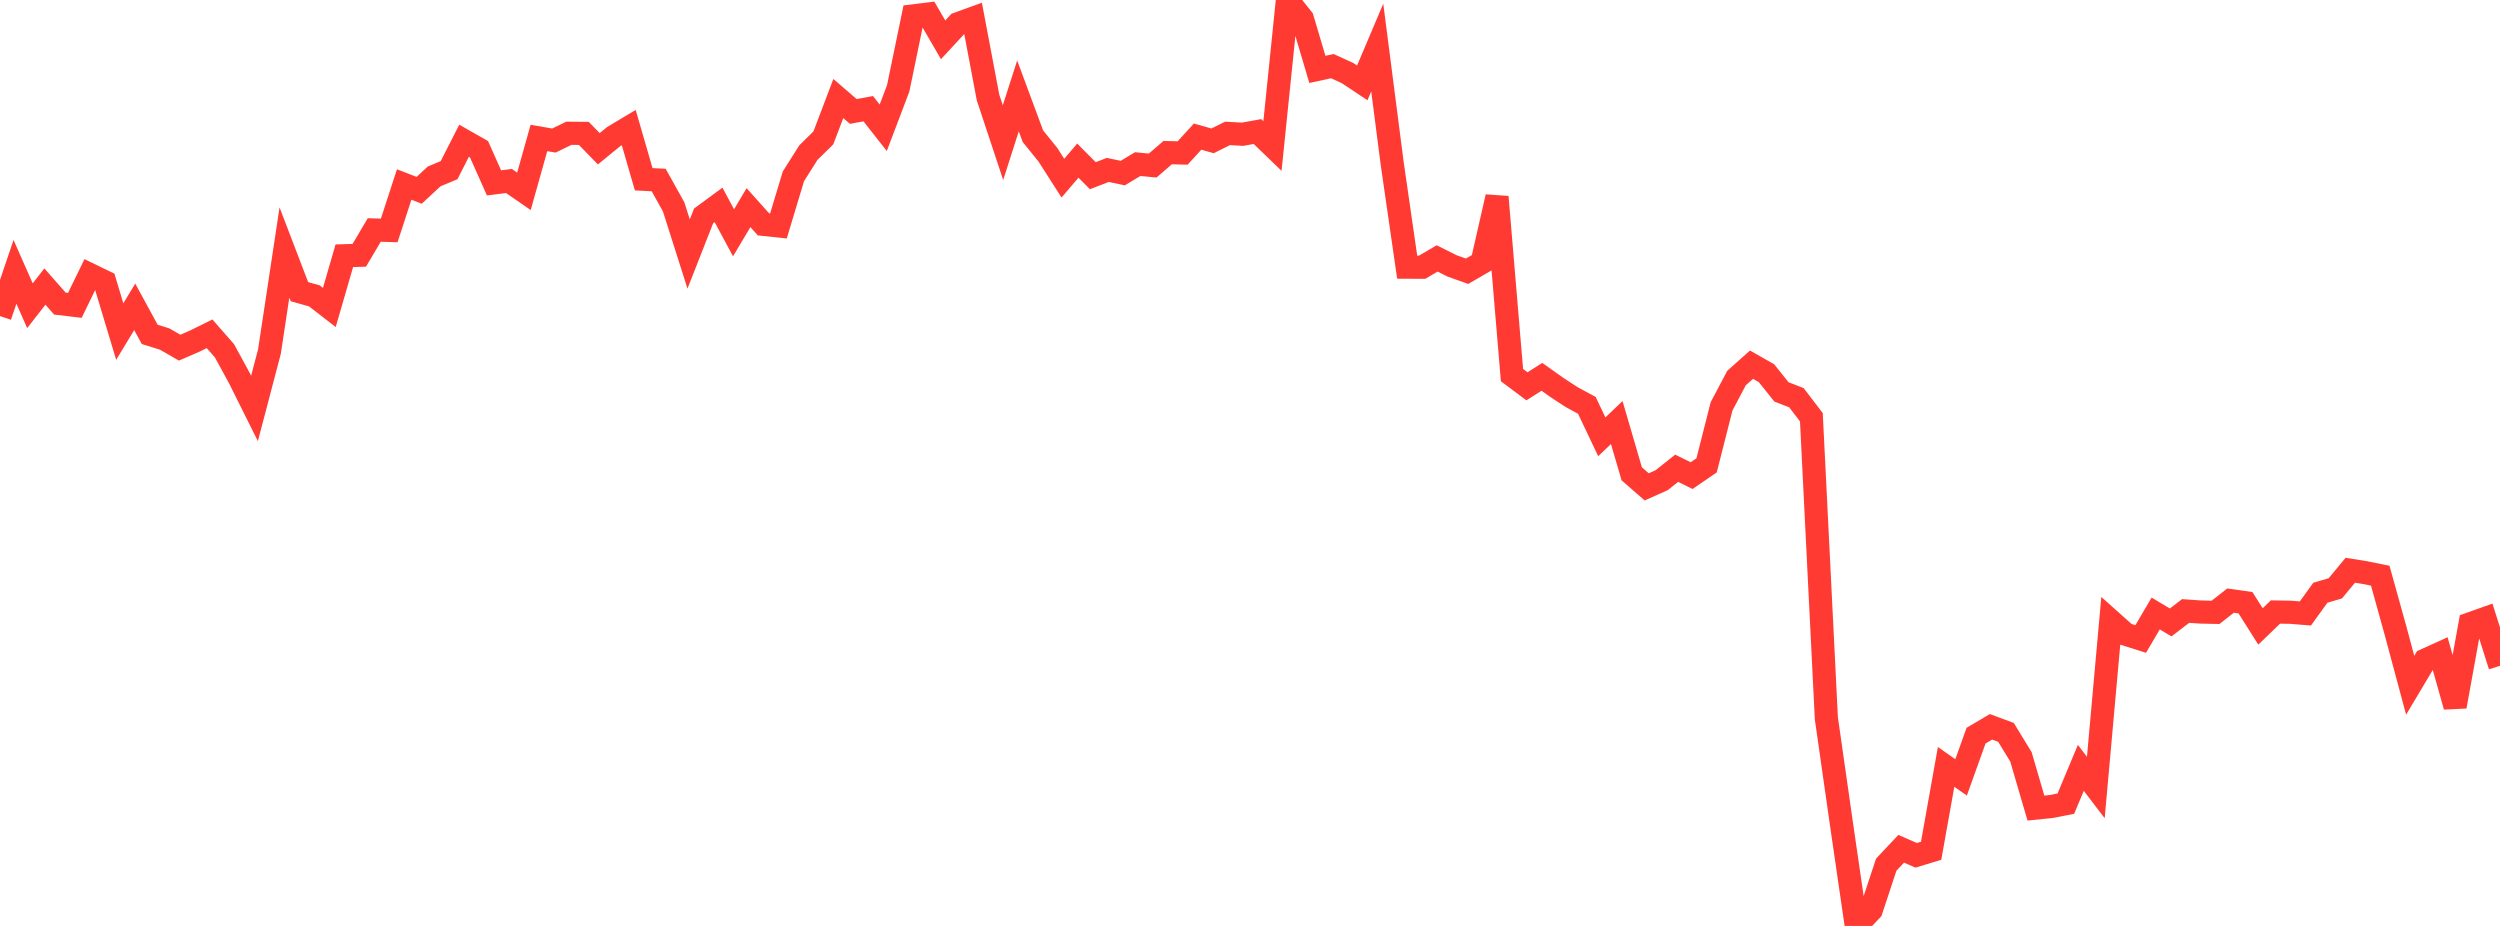 <?xml version="1.0" standalone="no"?>
<!DOCTYPE svg PUBLIC "-//W3C//DTD SVG 1.1//EN" "http://www.w3.org/Graphics/SVG/1.1/DTD/svg11.dtd">

<svg width="135" height="50" viewBox="0 0 135 50" preserveAspectRatio="none" 
  xmlns="http://www.w3.org/2000/svg"
  xmlns:xlink="http://www.w3.org/1999/xlink">


<polyline points="0.0, 17.068 0.808, 14.679 1.617, 16.51 2.425, 15.473 3.234, 16.394 4.042, 16.49 4.85, 14.827 5.659, 15.22 6.467, 17.905 7.275, 16.569 8.084, 18.056 8.892, 18.309 9.701, 18.774 10.509, 18.423 11.317, 18.024 12.126, 18.949 12.934, 20.433 13.743, 22.056 14.551, 18.98 15.359, 13.636 16.168, 15.75 16.976, 15.977 17.784, 16.603 18.593, 13.811 19.401, 13.786 20.21, 12.419 21.018, 12.443 21.826, 9.963 22.635, 10.277 23.443, 9.526 24.251, 9.189 25.06, 7.6 25.868, 8.06 26.677, 9.876 27.485, 9.774 28.293, 10.332 29.102, 7.45 29.91, 7.59 30.719, 7.196 31.527, 7.203 32.335, 8.033 33.144, 7.373 33.952, 6.889 34.76, 9.681 35.569, 9.721 36.377, 11.172 37.186, 13.717 37.994, 11.658 38.802, 11.064 39.611, 12.572 40.419, 11.212 41.228, 12.116 42.036, 12.201 42.844, 9.522 43.653, 8.241 44.461, 7.447 45.269, 5.32 46.078, 6.018 46.886, 5.87 47.695, 6.899 48.503, 4.769 49.311, 0.858 50.12, 0.758 50.928, 2.151 51.737, 1.277 52.545, 0.984 53.353, 5.263 54.162, 7.703 54.97, 5.179 55.778, 7.357 56.587, 8.356 57.395, 9.62 58.204, 8.674 59.012, 9.488 59.82, 9.176 60.629, 9.346 61.437, 8.862 62.246, 8.94 63.054, 8.241 63.862, 8.262 64.671, 7.377 65.479, 7.606 66.287, 7.203 67.096, 7.249 67.904, 7.104 68.713, 7.884 69.521, 0.0 70.329, 1.016 71.138, 3.747 71.946, 3.572 72.754, 3.94 73.563, 4.477 74.371, 2.569 75.18, 8.84 75.988, 14.427 76.796, 14.431 77.605, 13.955 78.413, 14.359 79.222, 14.647 80.03, 14.178 80.838, 10.633 81.647, 20.256 82.455, 20.86 83.263, 20.349 84.072, 20.923 84.88, 21.451 85.689, 21.887 86.497, 23.587 87.305, 22.818 88.114, 25.586 88.922, 26.291 89.731, 25.93 90.539, 25.286 91.347, 25.683 92.156, 25.129 92.964, 21.945 93.772, 20.414 94.581, 19.693 95.389, 20.152 96.198, 21.163 97.006, 21.475 97.814, 22.531 98.623, 38.784 99.431, 44.441 100.24, 50.0 101.048, 49.14 101.856, 46.693 102.665, 45.834 103.473, 46.187 104.281, 45.942 105.09, 41.413 105.898, 41.979 106.707, 39.725 107.515, 39.249 108.323, 39.548 109.132, 40.873 109.94, 43.636 110.749, 43.554 111.557, 43.396 112.365, 41.464 113.174, 42.526 113.982, 33.529 114.79, 34.251 115.599, 34.505 116.407, 33.129 117.216, 33.612 118.024, 32.993 118.832, 33.05 119.641, 33.067 120.449, 32.433 121.257, 32.548 122.066, 33.828 122.874, 33.048 123.683, 33.062 124.491, 33.127 125.299, 32.008 126.108, 31.77 126.916, 30.793 127.725, 30.923 128.533, 31.087 129.341, 33.992 130.15, 37.003 130.958, 35.647 131.766, 35.281 132.575, 38.149 133.383, 33.688 134.192, 33.4 135.0, 35.954" fill="none" stroke="#ff3a33" stroke-width="1.25"/>

</svg>